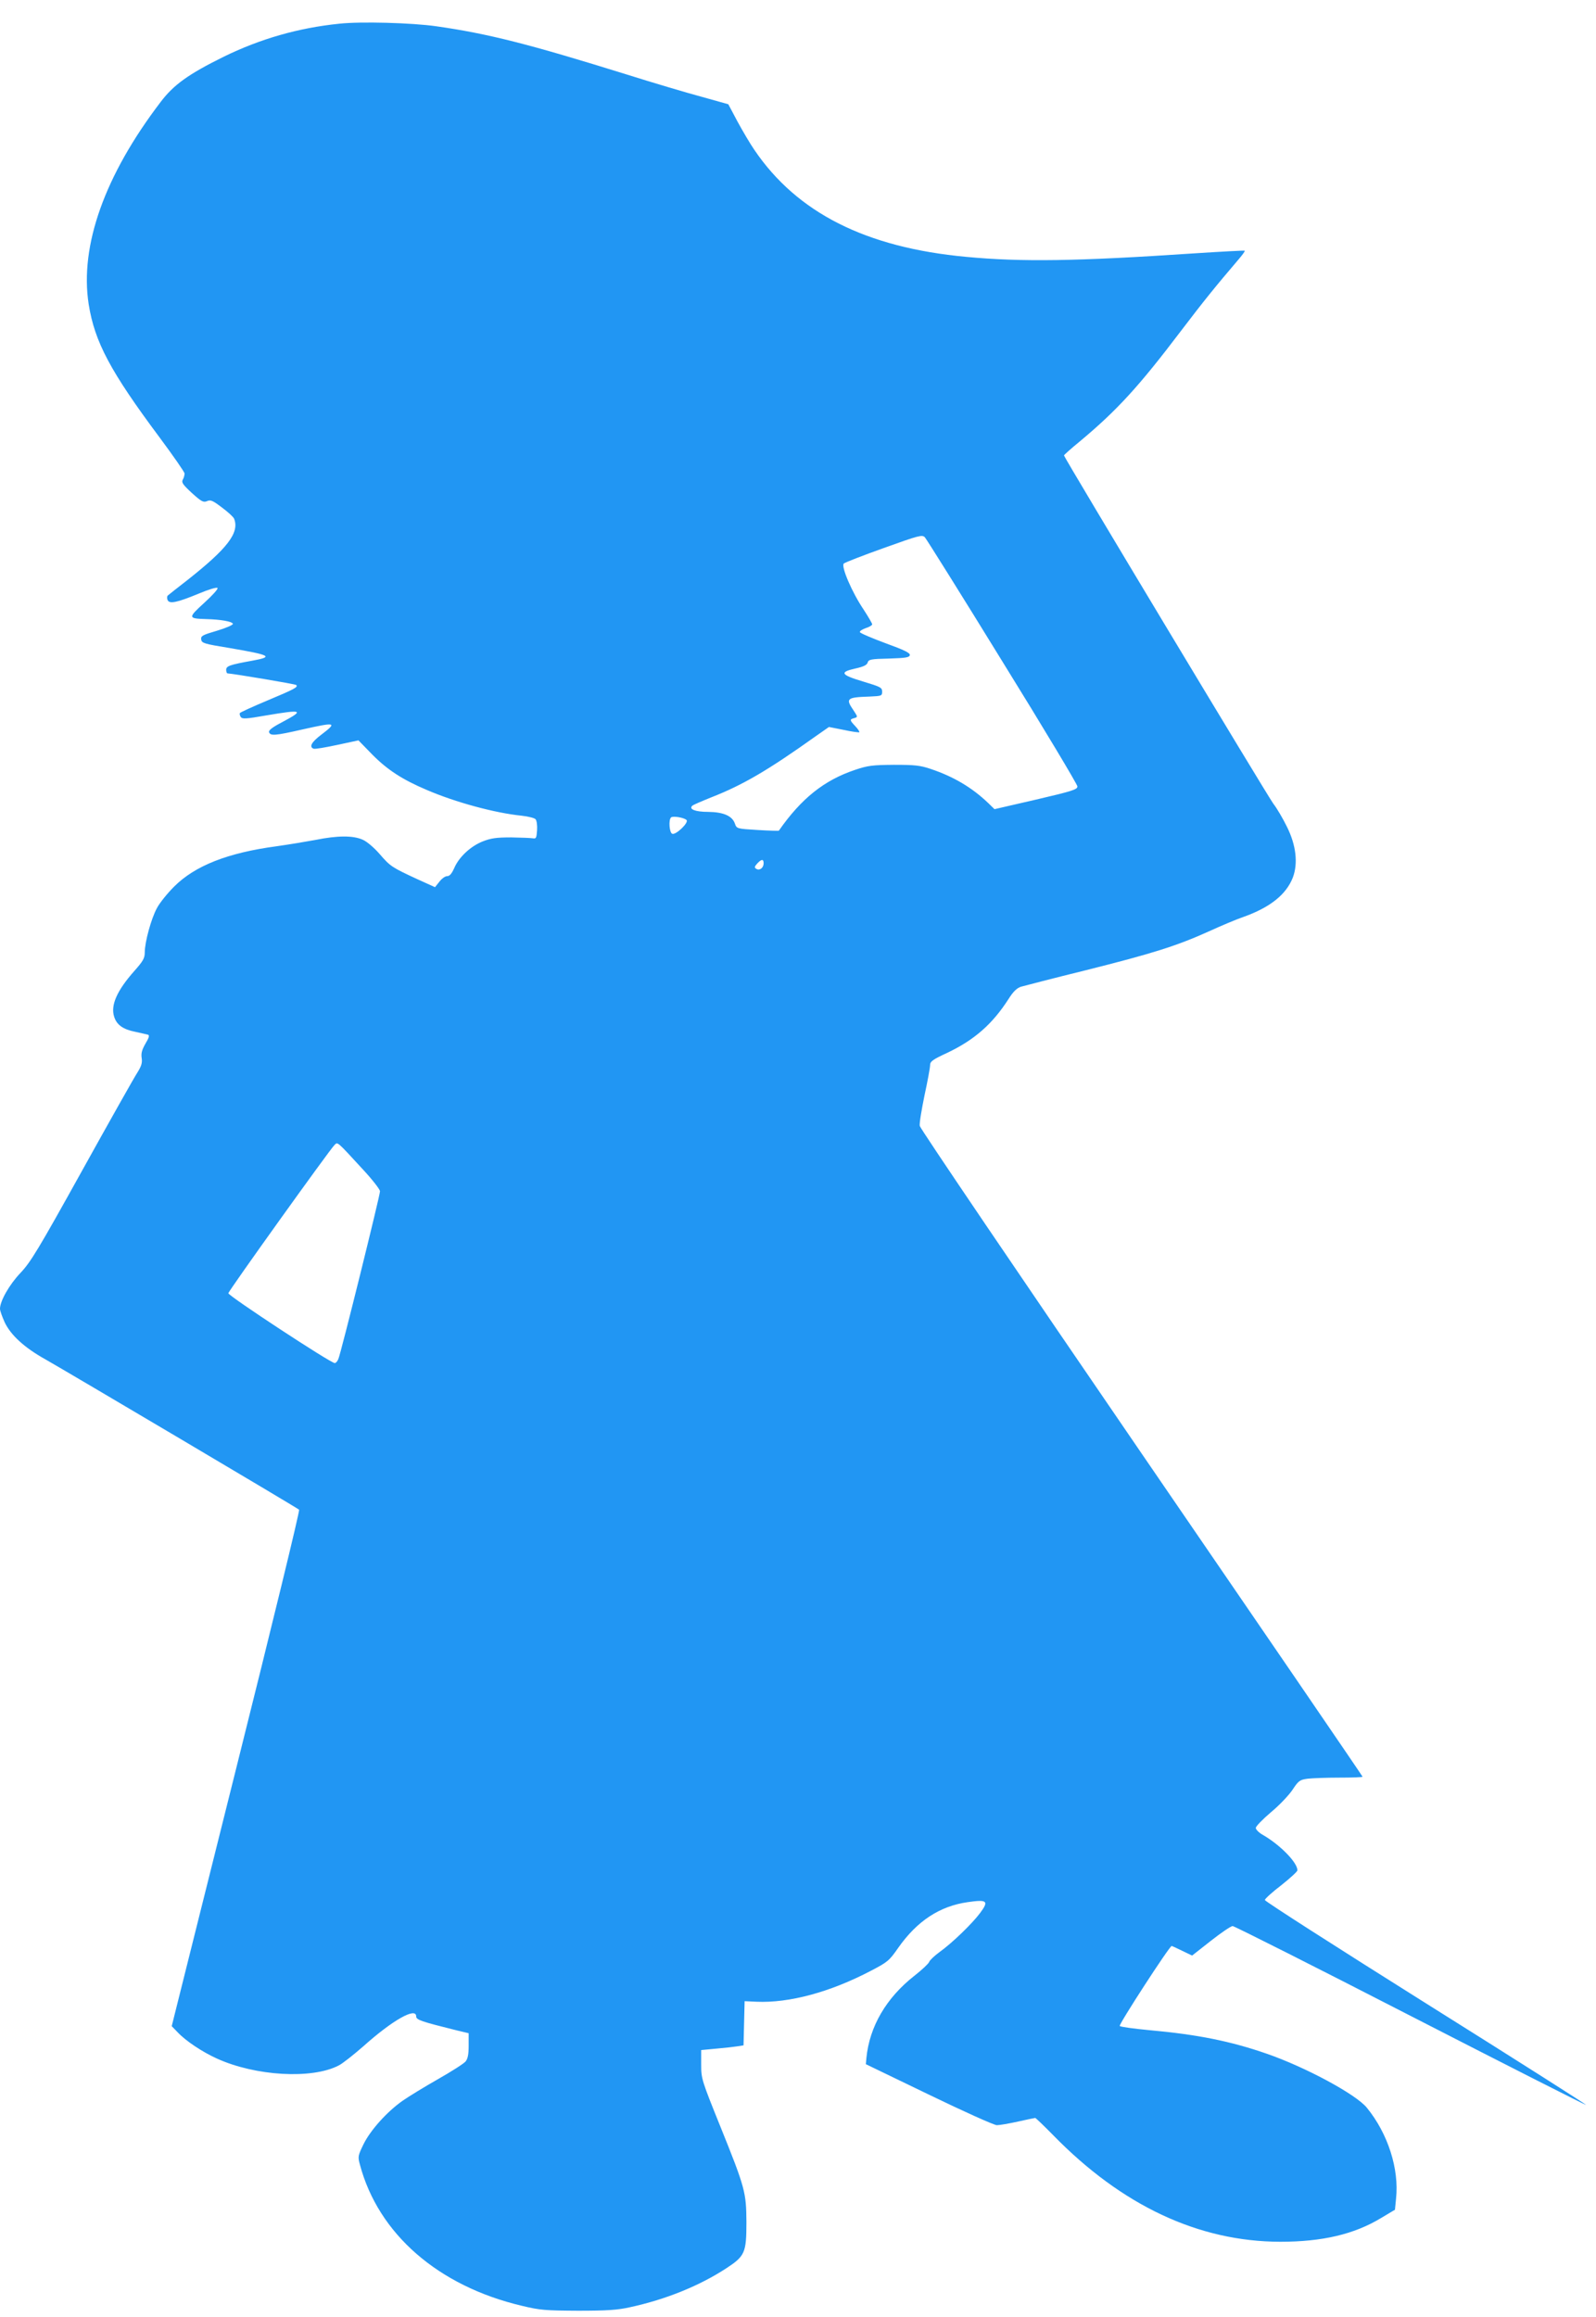 <?xml version="1.0" standalone="no"?>
<!DOCTYPE svg PUBLIC "-//W3C//DTD SVG 20010904//EN"
 "http://www.w3.org/TR/2001/REC-SVG-20010904/DTD/svg10.dtd">
<svg version="1.0" xmlns="http://www.w3.org/2000/svg"
 width="882pt" height="1280pt" viewBox="0 0 882 1280"
 preserveAspectRatio="xMidYMid meet">
<g transform="translate(0,1280) scale(0.1,-0.1)"
fill="#2196f3" stroke="none">
<path d="M1875 12669 c-227 -23 -438 -84 -640 -183 -194 -96 -275 -154 -347
-249 -310 -406 -448 -795 -398 -1117 33 -209 120 -372 393 -738 75 -101 137
-190 137 -198 0 -8 -4 -24 -10 -34 -8 -15 0 -27 51 -74 53 -48 64 -53 84 -44
19 8 31 3 82 -36 34 -25 64 -53 67 -62 30 -77 -37 -164 -259 -339 -55 -43
-104 -81 -108 -85 -4 -4 -5 -15 -1 -24 9 -24 52 -15 173 35 52 22 98 36 103
31 5 -5 -28 -41 -73 -82 -91 -83 -91 -87 11 -90 79 -2 143 -13 147 -26 2 -6
-37 -23 -87 -38 -82 -24 -91 -29 -88 -49 3 -20 16 -24 158 -47 227 -39 244
-48 123 -70 -122 -22 -143 -29 -143 -50 0 -11 3 -20 8 -20 35 -2 374 -59 379
-64 12 -12 -10 -23 -160 -86 -81 -34 -149 -65 -151 -69 -3 -4 -1 -13 4 -21 8
-13 28 -12 142 8 201 34 212 29 88 -37 -56 -29 -77 -46 -73 -56 7 -21 34 -19
183 15 187 42 196 40 105 -29 -54 -41 -68 -67 -42 -77 8 -3 66 7 131 21 l117
25 77 -79 c82 -83 166 -138 301 -195 158 -68 375 -127 523 -142 37 -4 73 -13
78 -20 6 -7 10 -34 8 -61 -3 -42 -5 -47 -23 -44 -11 2 -65 4 -120 5 -81 0
-111 -4 -157 -22 -68 -27 -132 -87 -158 -148 -14 -31 -25 -44 -39 -44 -11 0
-30 -14 -43 -31 l-24 -30 -95 43 c-143 66 -152 72 -210 139 -30 35 -71 70 -94
80 -53 24 -139 24 -262 -1 -54 -10 -151 -26 -215 -35 -269 -36 -450 -107 -566
-223 -37 -37 -80 -90 -95 -119 -32 -59 -67 -188 -67 -244 0 -32 -9 -48 -56
-101 -97 -109 -134 -191 -113 -255 14 -45 50 -70 117 -83 31 -7 63 -14 70 -16
9 -3 6 -16 -14 -49 -20 -35 -25 -54 -21 -80 4 -26 -1 -44 -25 -82 -17 -26
-155 -271 -306 -543 -241 -434 -283 -503 -339 -562 -61 -64 -113 -155 -113
-198 0 -11 12 -44 26 -75 34 -71 109 -140 226 -205 123 -70 1391 -820 1401
-830 5 -4 -152 -648 -348 -1430 l-356 -1423 33 -34 c45 -48 137 -109 217 -145
213 -97 526 -115 673 -38 22 11 82 59 135 105 163 146 293 219 293 166 0 -19
26 -28 223 -77 l67 -16 0 -68 c0 -50 -5 -73 -17 -88 -10 -12 -79 -56 -153 -98
-74 -42 -162 -96 -195 -119 -87 -61 -178 -163 -216 -240 -31 -64 -32 -69 -20
-113 102 -383 433 -671 896 -780 99 -24 130 -26 310 -27 158 0 218 4 285 19
199 43 384 118 533 215 104 68 112 86 112 256 -1 164 -7 188 -143 525 -105
260 -107 267 -107 345 l0 80 85 8 c47 4 99 10 117 13 l32 5 3 122 3 122 65 -3
c182 -8 408 53 633 171 92 48 101 55 151 127 104 148 229 230 383 252 109 16
119 7 70 -59 -43 -58 -153 -165 -224 -216 -29 -21 -55 -46 -58 -55 -3 -9 -40
-44 -81 -76 -156 -122 -249 -281 -266 -455 l-3 -34 348 -168 c192 -93 361
-169 376 -169 15 0 67 9 117 20 49 11 92 20 95 20 3 0 48 -43 100 -96 379
-388 802 -587 1254 -588 232 0 408 41 557 131 l77 46 6 61 c18 164 -45 360
-161 502 -59 74 -340 225 -554 299 -199 69 -382 106 -649 130 -85 8 -158 18
-163 23 -7 7 275 442 287 442 2 0 29 -12 59 -27 l54 -26 103 81 c57 45 112 82
121 82 9 0 452 -223 983 -496 532 -273 968 -494 970 -492 2 2 -396 255 -886
562 -489 307 -889 563 -889 570 0 6 40 43 90 81 49 39 90 76 90 83 0 43 -95
140 -190 195 -22 12 -40 30 -40 39 0 9 38 48 84 87 46 38 99 94 119 124 33 50
40 55 83 61 26 3 105 6 175 6 71 0 129 2 129 5 0 3 -550 807 -1222 1787 -672
981 -1223 1794 -1225 1808 -3 14 10 89 26 168 17 78 31 154 31 167 0 21 13 31
93 68 152 72 252 160 341 299 26 41 45 59 68 67 18 5 179 47 358 91 371 93
504 135 681 215 68 31 153 67 189 79 149 53 238 124 275 219 29 78 18 178 -33
280 -22 45 -56 103 -75 127 -32 43 -1157 1913 -1157 1924 0 3 39 38 88 78 205
171 325 302 557 608 131 172 191 246 324 402 18 21 32 41 30 43 -2 2 -130 -5
-284 -15 -642 -43 -948 -48 -1255 -19 -554 51 -935 243 -1171 591 -23 33 -64
103 -93 156 l-51 96 -150 42 c-82 22 -267 77 -410 122 -543 169 -767 226
-1055 267 -133 19 -417 27 -535 14z m3665 -3524 c228 -368 414 -679 414 -689
1 -17 -26 -26 -228 -73 l-230 -53 -35 34 c-90 86 -192 146 -317 188 -59 20
-89 23 -204 23 -119 -1 -144 -4 -215 -28 -170 -57 -296 -157 -421 -336 -2 -1
-54 0 -118 4 -114 7 -115 7 -125 36 -15 42 -63 63 -148 64 -71 0 -108 15 -87
34 5 5 52 25 104 46 174 68 313 149 578 338 l73 51 81 -16 c45 -10 84 -15 87
-13 2 3 -8 18 -22 33 -32 34 -33 38 -6 45 20 6 20 6 -5 44 -44 64 -37 71 89
75 67 3 70 4 70 27 0 23 -9 27 -105 56 -124 37 -133 52 -43 72 45 10 64 19 68
33 5 17 18 20 118 22 93 3 112 6 115 19 2 12 -30 28 -135 66 -75 28 -139 55
-141 61 -2 6 13 15 32 22 20 6 36 16 36 21 0 5 -21 41 -47 81 -65 96 -126 239
-110 255 7 6 107 45 222 86 195 70 211 74 226 59 9 -10 202 -318 429 -687z
m-1746 -875 c14 -14 -59 -84 -79 -76 -16 6 -21 76 -7 90 9 10 72 0 86 -14z
m426 -239 c0 -25 -22 -42 -40 -31 -12 7 -11 12 4 29 24 26 36 27 36 2z m-2211
-1695 c50 -54 91 -107 91 -117 0 -23 -216 -895 -230 -926 -5 -13 -14 -23 -20
-23 -23 0 -591 373 -588 386 3 16 558 790 585 817 20 20 9 29 162 -137z"/>
</g>
</svg>
